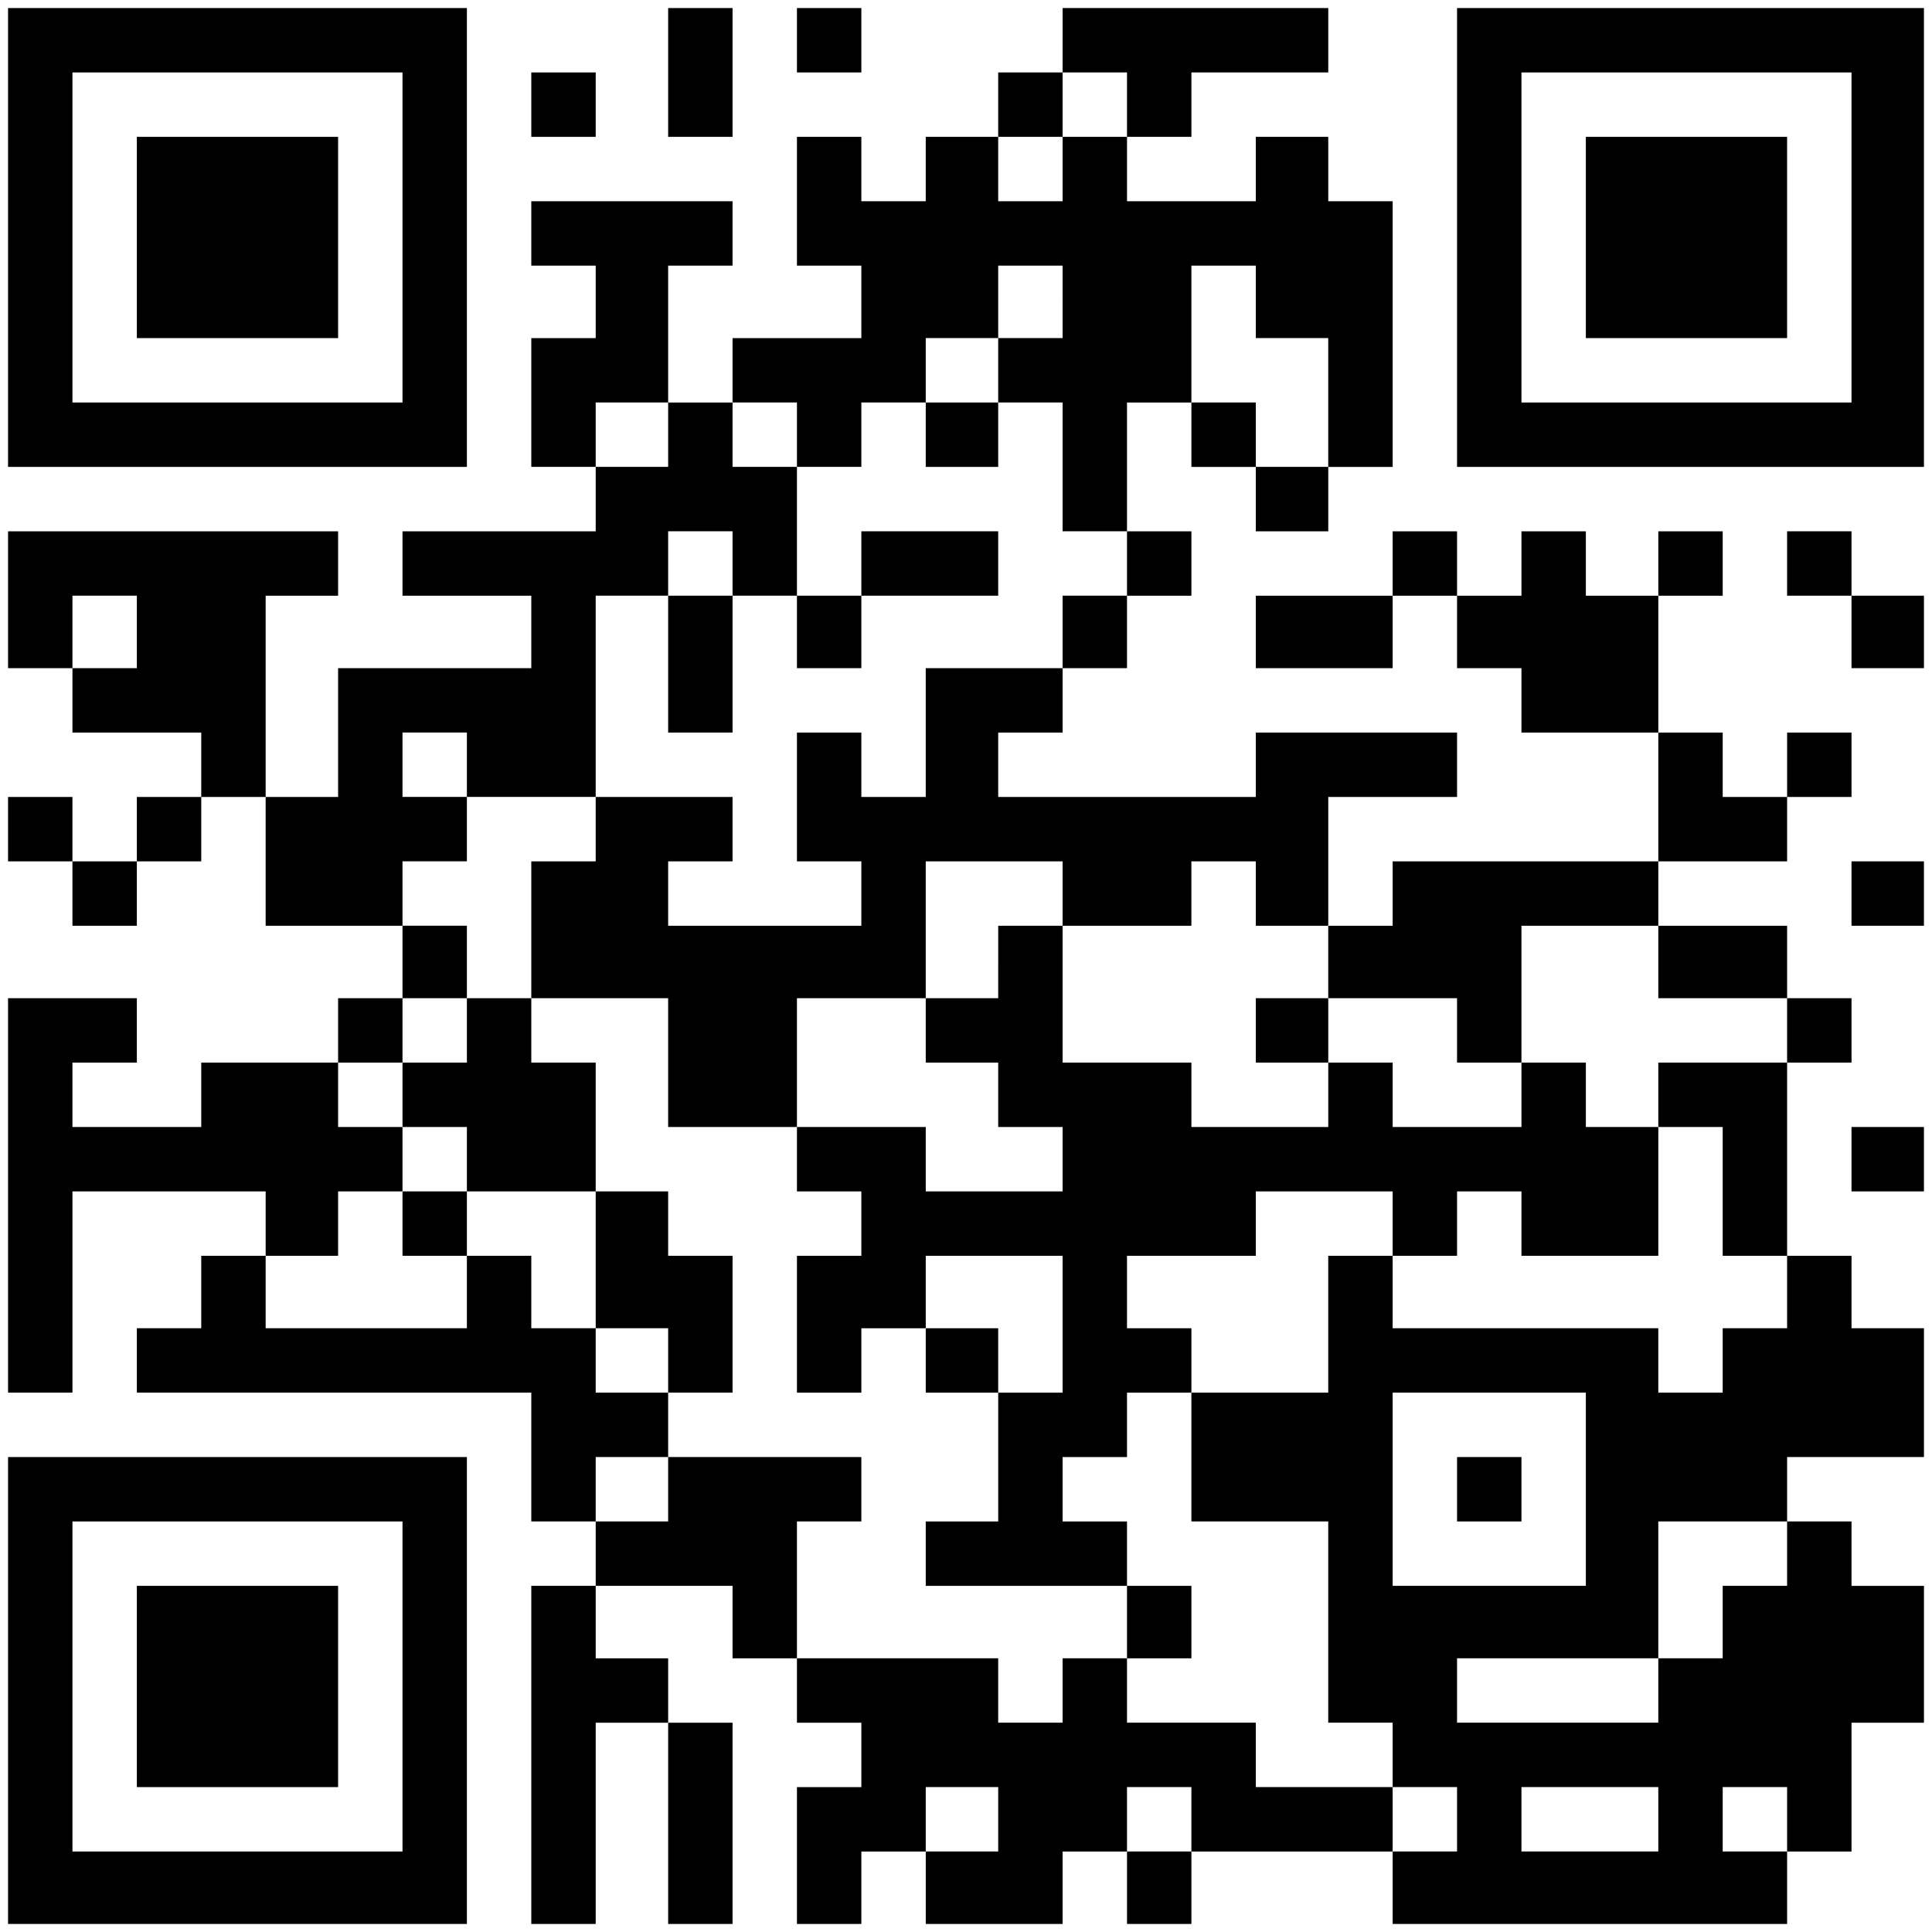 <?xml version="1.0" encoding="UTF-8" standalone="yes"?>
<svg version="1.0" xmlns="http://www.w3.org/2000/svg" width="240" height="240" viewBox="0 0 240 240" preserveAspectRatio="xMidYMid meet">
  <g transform="translate(0,240) scale(0.1,-0.1)" fill="#000000" stroke="none">
    <path d="M10 2105 l0 -285 285 0 285 0 0 285 0 285 -285 0 -285 0 0 -285z
m490 0 l0 -205 -205 0 -205 0 0 205 0 205 205 0 205 0 0 -205z"/>
    <path d="M170 2105 l0 -125 125 0 125 0 0 125 0 125 -125 0 -125 0 0 -125z"/>
    <path d="M830 2310 l0 -80 40 0 40 0 0 80 0 80 -40 0 -40 0 0 -80z"/>
    <path d="M990 2350 l0 -40 40 0 40 0 0 40 0 40 -40 0 -40 0 0 -40z"/>
    <path d="M1320 2350 l0 -40 -40 0 -40 0 0 -40 0 -40 -45 0 -45 0 0 -40 0 -40
-40 0 -40 0 0 40 0 40 -40 0 -40 0 0 -80 0 -80 40 0 40 0 0 -45 0 -45 -80 0
-80 0 0 -40 0 -40 -40 0 -40 0 0 85 0 85 40 0 40 0 0 40 0 40 -125 0 -125 0 0
-40 0 -40 40 0 40 0 0 -45 0 -45 -40 0 -40 0 0 -80 0 -80 40 0 40 0 0 -40 0
-40 -120 0 -120 0 0 -40 0 -40 80 0 80 0 0 -45 0 -45 -120 0 -120 0 0 -80 0
-80 -45 0 -45 0 0 125 0 125 45 0 45 0 0 40 0 40 -205 0 -205 0 0 -85 0 -85
40 0 40 0 0 -40 0 -40 80 0 80 0 0 -40 0 -40 -40 0 -40 0 0 -40 0 -40 -40 0
-40 0 0 40 0 40 -40 0 -40 0 0 -40 0 -40 40 0 40 0 0 -40 0 -40 40 0 40 0 0
40 0 40 40 0 40 0 0 40 0 40 40 0 40 0 0 -80 0 -80 85 0 85 0 0 -45 0 -45 -40
0 -40 0 0 -40 0 -40 -85 0 -85 0 0 -40 0 -40 -80 0 -80 0 0 40 0 40 40 0 40 0
0 40 0 40 -80 0 -80 0 0 -245 0 -245 40 0 40 0 0 125 0 125 120 0 120 0 0 -40
0 -40 -40 0 -40 0 0 -45 0 -45 -40 0 -40 0 0 -40 0 -40 245 0 245 0 0 -80 0
-80 40 0 40 0 0 -40 0 -40 -40 0 -40 0 0 -210 0 -210 40 0 40 0 0 125 0 125
45 0 45 0 0 -125 0 -125 40 0 40 0 0 125 0 125 -40 0 -40 0 0 40 0 40 -45 0
-45 0 0 45 0 45 85 0 85 0 0 -45 0 -45 40 0 40 0 0 -40 0 -40 40 0 40 0 0 -40
0 -40 -40 0 -40 0 0 -85 0 -85 40 0 40 0 0 45 0 45 40 0 40 0 0 -45 0 -45 85
0 85 0 0 45 0 45 40 0 40 0 0 -45 0 -45 40 0 40 0 0 45 0 45 125 0 125 0 0
-45 0 -45 245 0 245 0 0 45 0 45 40 0 40 0 0 80 0 80 45 0 45 0 0 85 0 85 -45
0 -45 0 0 40 0 40 -40 0 -40 0 0 40 0 40 85 0 85 0 0 80 0 80 -45 0 -45 0 0
45 0 45 -40 0 -40 0 0 120 0 120 40 0 40 0 0 40 0 40 -40 0 -40 0 0 45 0 45
-80 0 -80 0 0 40 0 40 80 0 80 0 0 40 0 40 40 0 40 0 0 40 0 40 -40 0 -40 0 0
-40 0 -40 -40 0 -40 0 0 40 0 40 -40 0 -40 0 0 85 0 85 40 0 40 0 0 40 0 40
-40 0 -40 0 0 -40 0 -40 -45 0 -45 0 0 40 0 40 -40 0 -40 0 0 -40 0 -40 -40 0
-40 0 0 40 0 40 -40 0 -40 0 0 -40 0 -40 -85 0 -85 0 0 -45 0 -45 85 0 85 0 0
45 0 45 40 0 40 0 0 -45 0 -45 40 0 40 0 0 -40 0 -40 85 0 85 0 0 -80 0 -80
-165 0 -165 0 0 -40 0 -40 -40 0 -40 0 0 80 0 80 80 0 80 0 0 40 0 40 -125 0
-125 0 0 -40 0 -40 -160 0 -160 0 0 40 0 40 40 0 40 0 0 40 0 40 40 0 40 0 0
45 0 45 40 0 40 0 0 40 0 40 -40 0 -40 0 0 80 0 80 40 0 40 0 0 -40 0 -40 40
0 40 0 0 -40 0 -40 45 0 45 0 0 40 0 40 40 0 40 0 0 165 0 165 -40 0 -40 0 0
40 0 40 -45 0 -45 0 0 -40 0 -40 -80 0 -80 0 0 40 0 40 40 0 40 0 0 40 0 40
85 0 85 0 0 40 0 40 -165 0 -165 0 0 -40z m80 -80 l0 -40 -40 0 -40 0 0 -40 0
-40 -40 0 -40 0 0 40 0 40 40 0 40 0 0 40 0 40 40 0 40 0 0 -40z m-80 -245 l0
-45 -40 0 -40 0 0 -40 0 -40 40 0 40 0 0 -80 0 -80 40 0 40 0 0 -40 0 -40 -40
0 -40 0 0 -45 0 -45 -85 0 -85 0 0 -80 0 -80 -40 0 -40 0 0 40 0 40 -40 0 -40
0 0 -80 0 -80 40 0 40 0 0 -40 0 -40 -120 0 -120 0 0 40 0 40 40 0 40 0 0 40
0 40 -85 0 -85 0 0 -40 0 -40 -40 0 -40 0 0 -85 0 -85 85 0 85 0 0 -80 0 -80
80 0 80 0 0 80 0 80 80 0 80 0 0 85 0 85 85 0 85 0 0 -40 0 -40 80 0 80 0 0
40 0 40 40 0 40 0 0 -40 0 -40 45 0 45 0 0 -45 0 -45 80 0 80 0 0 -40 0 -40
40 0 40 0 0 85 0 85 85 0 85 0 0 -45 0 -45 80 0 80 0 0 -40 0 -40 -80 0 -80 0
0 -40 0 -40 40 0 40 0 0 -80 0 -80 40 0 40 0 0 -45 0 -45 -40 0 -40 0 0 -40 0
-40 -40 0 -40 0 0 40 0 40 -165 0 -165 0 0 45 0 45 -40 0 -40 0 0 -85 0 -85
-85 0 -85 0 0 -80 0 -80 85 0 85 0 0 -125 0 -125 40 0 40 0 0 -40 0 -40 40 0
40 0 0 -40 0 -40 -40 0 -40 0 0 40 0 40 -85 0 -85 0 0 40 0 40 -80 0 -80 0 0
40 0 40 -40 0 -40 0 0 -40 0 -40 -40 0 -40 0 0 40 0 40 -125 0 -125 0 0 85 0
85 40 0 40 0 0 40 0 40 -120 0 -120 0 0 -40 0 -40 -45 0 -45 0 0 40 0 40 45 0
45 0 0 40 0 40 -45 0 -45 0 0 40 0 40 -40 0 -40 0 0 45 0 45 -40 0 -40 0 0
-45 0 -45 -125 0 -125 0 0 45 0 45 45 0 45 0 0 40 0 40 40 0 40 0 0 40 0 40
-40 0 -40 0 0 40 0 40 40 0 40 0 0 40 0 40 40 0 40 0 0 45 0 45 -40 0 -40 0 0
40 0 40 40 0 40 0 0 40 0 40 -40 0 -40 0 0 40 0 40 40 0 40 0 0 -40 0 -40 80
0 80 0 0 125 0 125 45 0 45 0 0 40 0 40 40 0 40 0 0 -40 0 -40 40 0 40 0 0 80
0 80 -40 0 -40 0 0 40 0 40 40 0 40 0 0 -40 0 -40 40 0 40 0 0 40 0 40 40 0
40 0 0 40 0 40 45 0 45 0 0 45 0 45 40 0 40 0 0 -45z m240 0 l0 -45 45 0 45 0
0 -80 0 -80 -45 0 -45 0 0 40 0 40 -40 0 -40 0 0 85 0 85 40 0 40 0 0 -45z
m-730 -165 l0 -40 -45 0 -45 0 0 40 0 40 45 0 45 0 0 -40z m-660 -245 l0 -45
-40 0 -40 0 0 45 0 45 40 0 40 0 0 -45z m1800 -1065 l0 -120 -120 0 -120 0 0
120 0 120 120 0 120 0 0 -120z m250 -80 l0 -40 -40 0 -40 0 0 -45 0 -45 -40 0
-40 0 0 -40 0 -40 -125 0 -125 0 0 40 0 40 125 0 125 0 0 85 0 85 80 0 80 0 0
-40z m-980 -330 l0 -40 -45 0 -45 0 0 40 0 40 45 0 45 0 0 -40z m240 0 l0 -40
-40 0 -40 0 0 40 0 40 40 0 40 0 0 -40z m580 0 l0 -40 -85 0 -85 0 0 40 0 40
85 0 85 0 0 -40z m160 0 l0 -40 -40 0 -40 0 0 40 0 40 40 0 40 0 0 -40z"/>
    <path d="M1150 1860 l0 -40 45 0 45 0 0 40 0 40 -45 0 -45 0 0 -40z"/>
    <path d="M1070 1700 l0 -40 -40 0 -40 0 0 -45 0 -45 40 0 40 0 0 45 0 45 85 0
85 0 0 40 0 40 -85 0 -85 0 0 -40z"/>
    <path d="M830 1575 l0 -85 40 0 40 0 0 85 0 85 -40 0 -40 0 0 -85z"/>
    <path d="M1240 1205 l0 -45 -45 0 -45 0 0 -40 0 -40 45 0 45 0 0 -40 0 -40 40
0 40 0 0 -40 0 -40 -85 0 -85 0 0 40 0 40 -80 0 -80 0 0 -40 0 -40 40 0 40 0
0 -40 0 -40 -40 0 -40 0 0 -85 0 -85 40 0 40 0 0 40 0 40 40 0 40 0 0 -40 0
-40 45 0 45 0 0 -80 0 -80 -45 0 -45 0 0 -40 0 -40 125 0 125 0 0 -45 0 -45
40 0 40 0 0 45 0 45 -40 0 -40 0 0 40 0 40 -40 0 -40 0 0 40 0 40 40 0 40 0 0
40 0 40 40 0 40 0 0 40 0 40 -40 0 -40 0 0 45 0 45 80 0 80 0 0 40 0 40 85 0
85 0 0 -40 0 -40 40 0 40 0 0 40 0 40 40 0 40 0 0 -40 0 -40 85 0 85 0 0 80 0
80 -45 0 -45 0 0 40 0 40 -40 0 -40 0 0 -40 0 -40 -80 0 -80 0 0 40 0 40 -40
0 -40 0 0 40 0 40 -45 0 -45 0 0 -40 0 -40 45 0 45 0 0 -40 0 -40 -85 0 -85 0
0 40 0 40 -80 0 -80 0 0 85 0 85 -40 0 -40 0 0 -45z m80 -450 l0 -85 -40 0
-40 0 0 40 0 40 -45 0 -45 0 0 45 0 45 85 0 85 0 0 -85z"/>
    <path d="M580 1120 l0 -40 -40 0 -40 0 0 -40 0 -40 40 0 40 0 0 -40 0 -40 -40
0 -40 0 0 -40 0 -40 40 0 40 0 0 40 0 40 80 0 80 0 0 -85 0 -85 45 0 45 0 0
-40 0 -40 40 0 40 0 0 85 0 85 -40 0 -40 0 0 40 0 40 -45 0 -45 0 0 80 0 80
-40 0 -40 0 0 40 0 40 -40 0 -40 0 0 -40z"/>
    <path d="M1810 550 l0 -40 40 0 40 0 0 40 0 40 -40 0 -40 0 0 -40z"/>
    <path d="M1810 2105 l0 -285 290 0 290 0 0 285 0 285 -290 0 -290 0 0 -285z
m490 0 l0 -205 -205 0 -205 0 0 205 0 205 205 0 205 0 0 -205z"/>
    <path d="M1970 2105 l0 -125 125 0 125 0 0 125 0 125 -125 0 -125 0 0 -125z"/>
    <path d="M660 2270 l0 -40 40 0 40 0 0 40 0 40 -40 0 -40 0 0 -40z"/>
    <path d="M2220 1700 l0 -40 40 0 40 0 0 -45 0 -45 45 0 45 0 0 45 0 45 -45 0
-45 0 0 40 0 40 -40 0 -40 0 0 -40z"/>
    <path d="M2300 1290 l0 -40 45 0 45 0 0 40 0 40 -45 0 -45 0 0 -40z"/>
    <path d="M2300 960 l0 -40 45 0 45 0 0 40 0 40 -45 0 -45 0 0 -40z"/>
    <path d="M10 300 l0 -290 285 0 285 0 0 290 0 290 -285 0 -285 0 0 -290z m490
5 l0 -205 -205 0 -205 0 0 205 0 205 205 0 205 0 0 -205z"/>
    <path d="M170 305 l0 -125 125 0 125 0 0 125 0 125 -125 0 -125 0 0 -125z"/>
  </g>
</svg>
